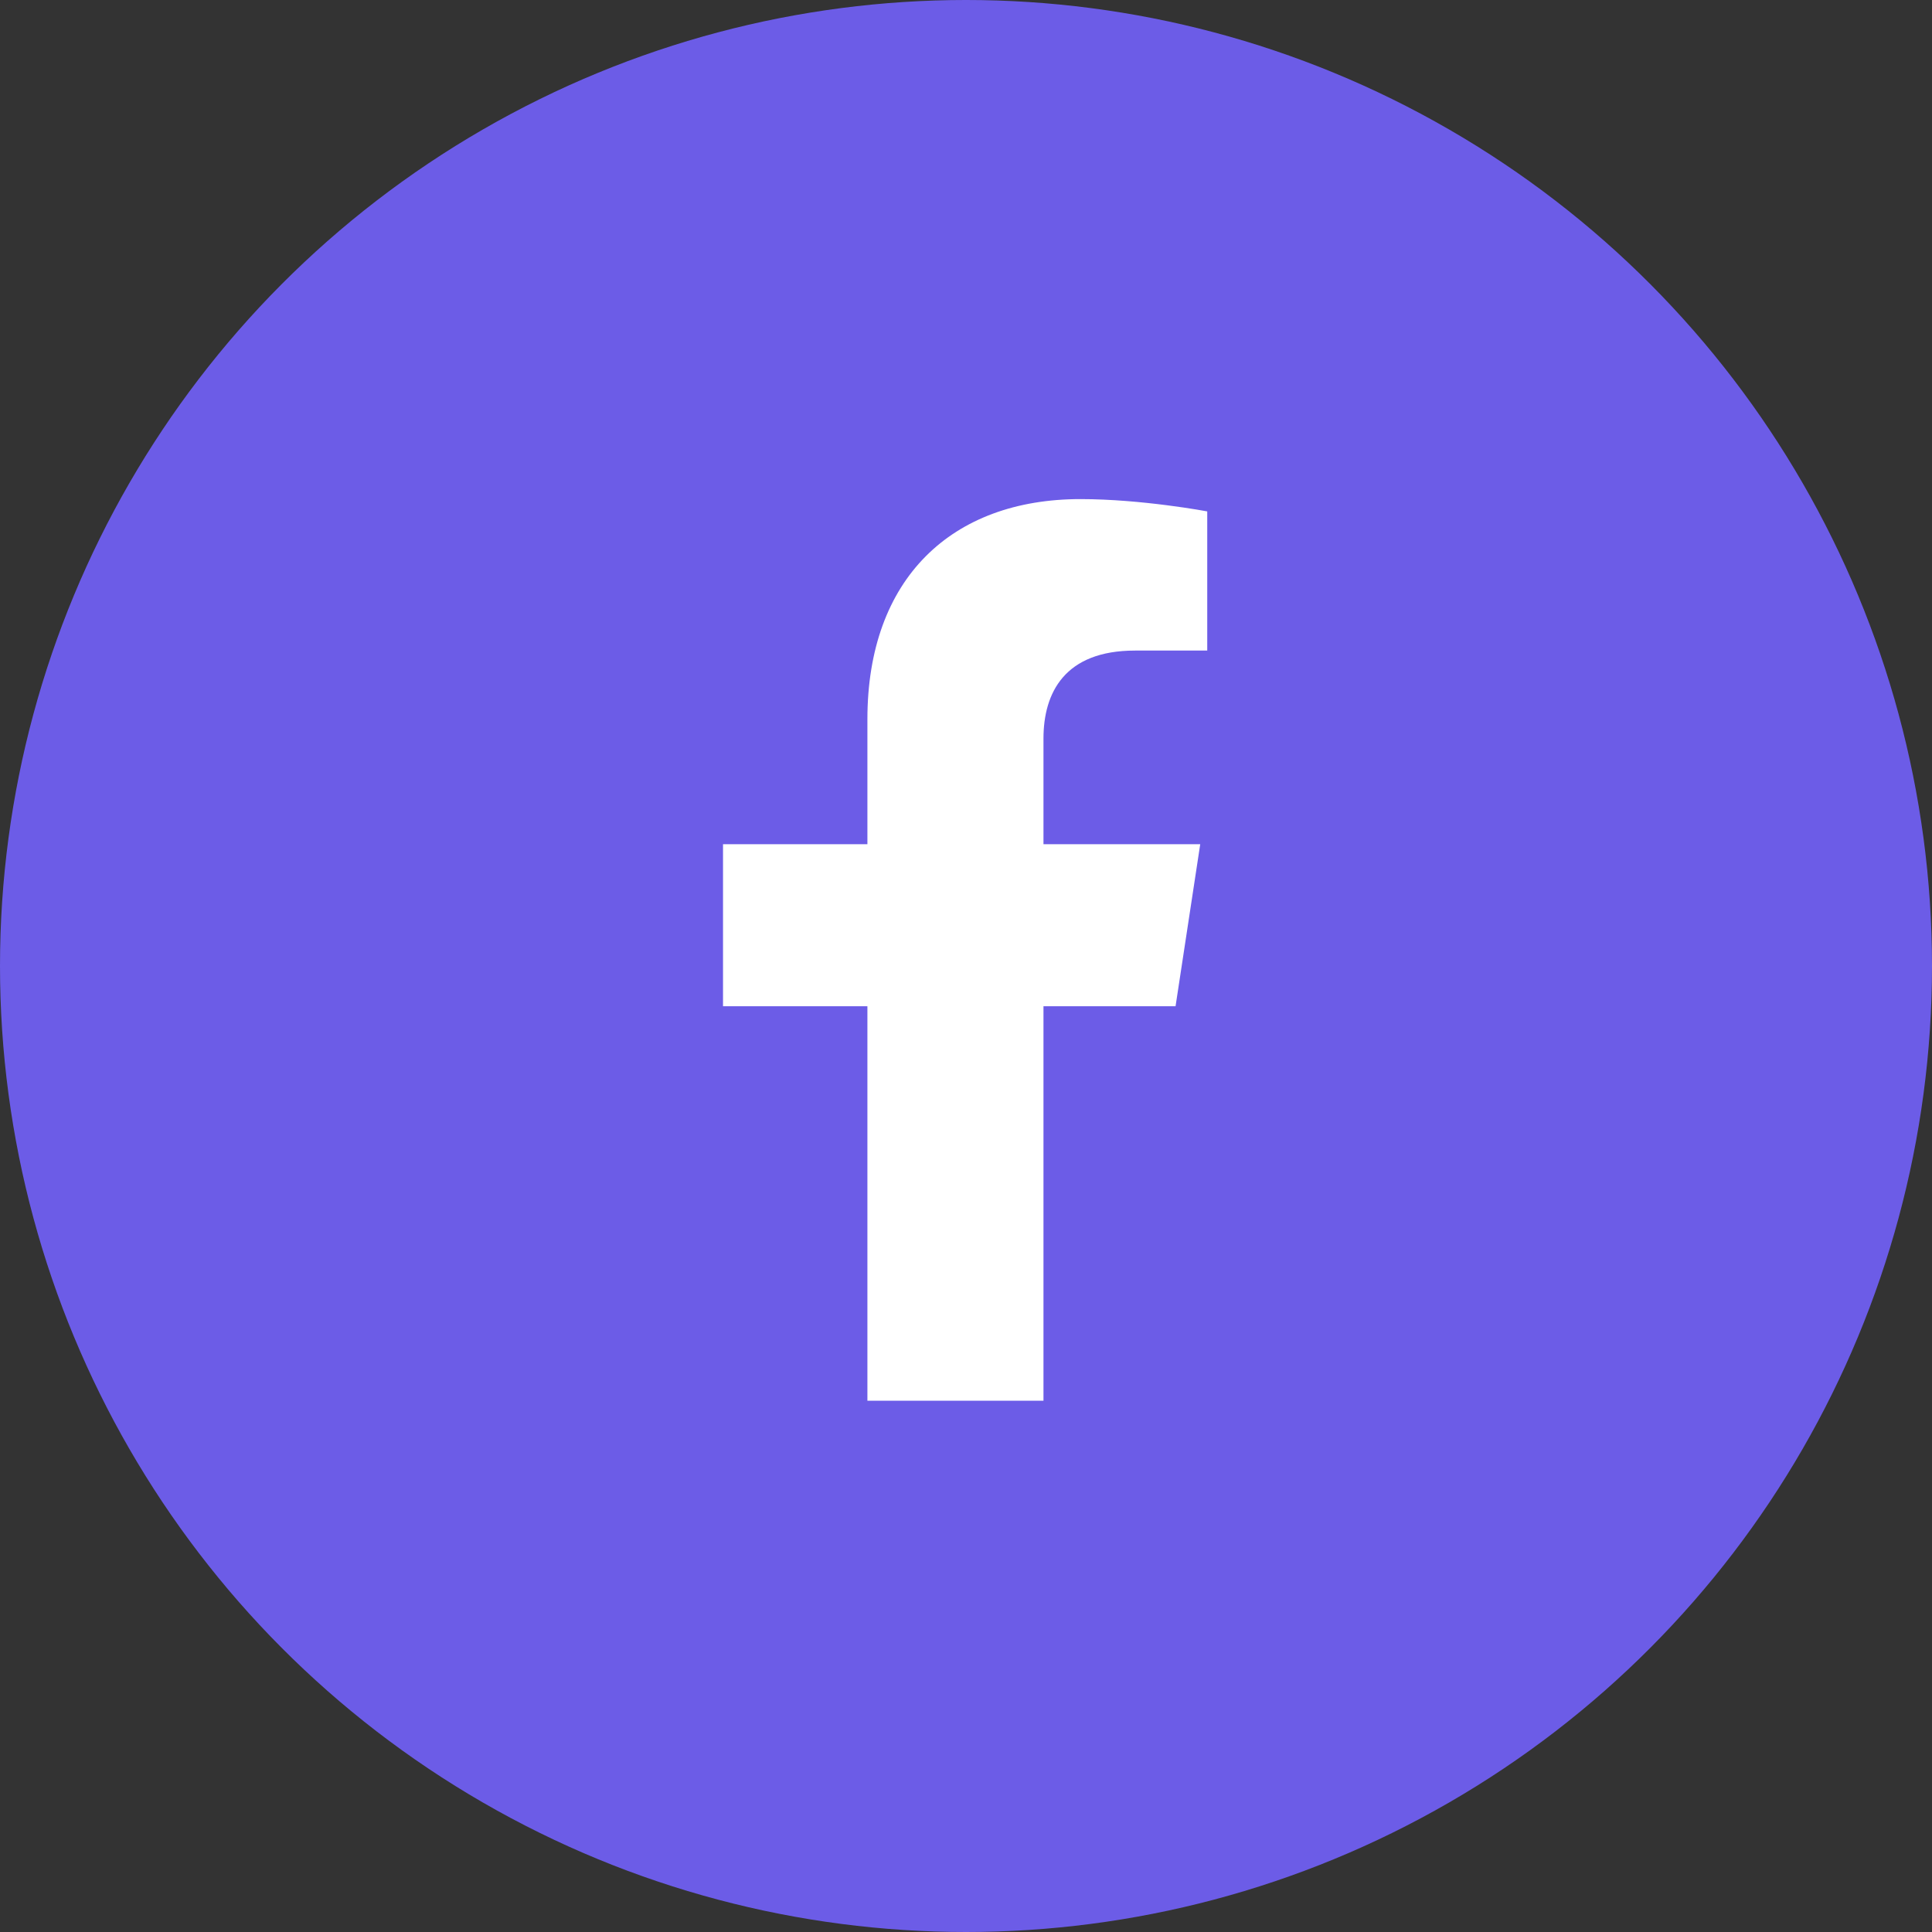 <svg width="30" height="30" viewBox="0 0 30 30" fill="none" xmlns="http://www.w3.org/2000/svg">
<rect x="0" y="0" width="30" height="30" fill="#333333" stroke="none"/>
<circle cx="15" cy="15" r="15" fill="#6C5CE7"/>
<path d="M18.254 15.625L18.637 13.109H16.203V11.469C16.203 10.758 16.531 10.102 17.625 10.102H18.746V7.941C18.746 7.941 17.734 7.75 16.777 7.75C14.781 7.75 13.469 8.98 13.469 11.168V13.109H11.227V15.625H13.469V21.75H16.203V15.625H18.254Z" fill="white"/>
</svg>
